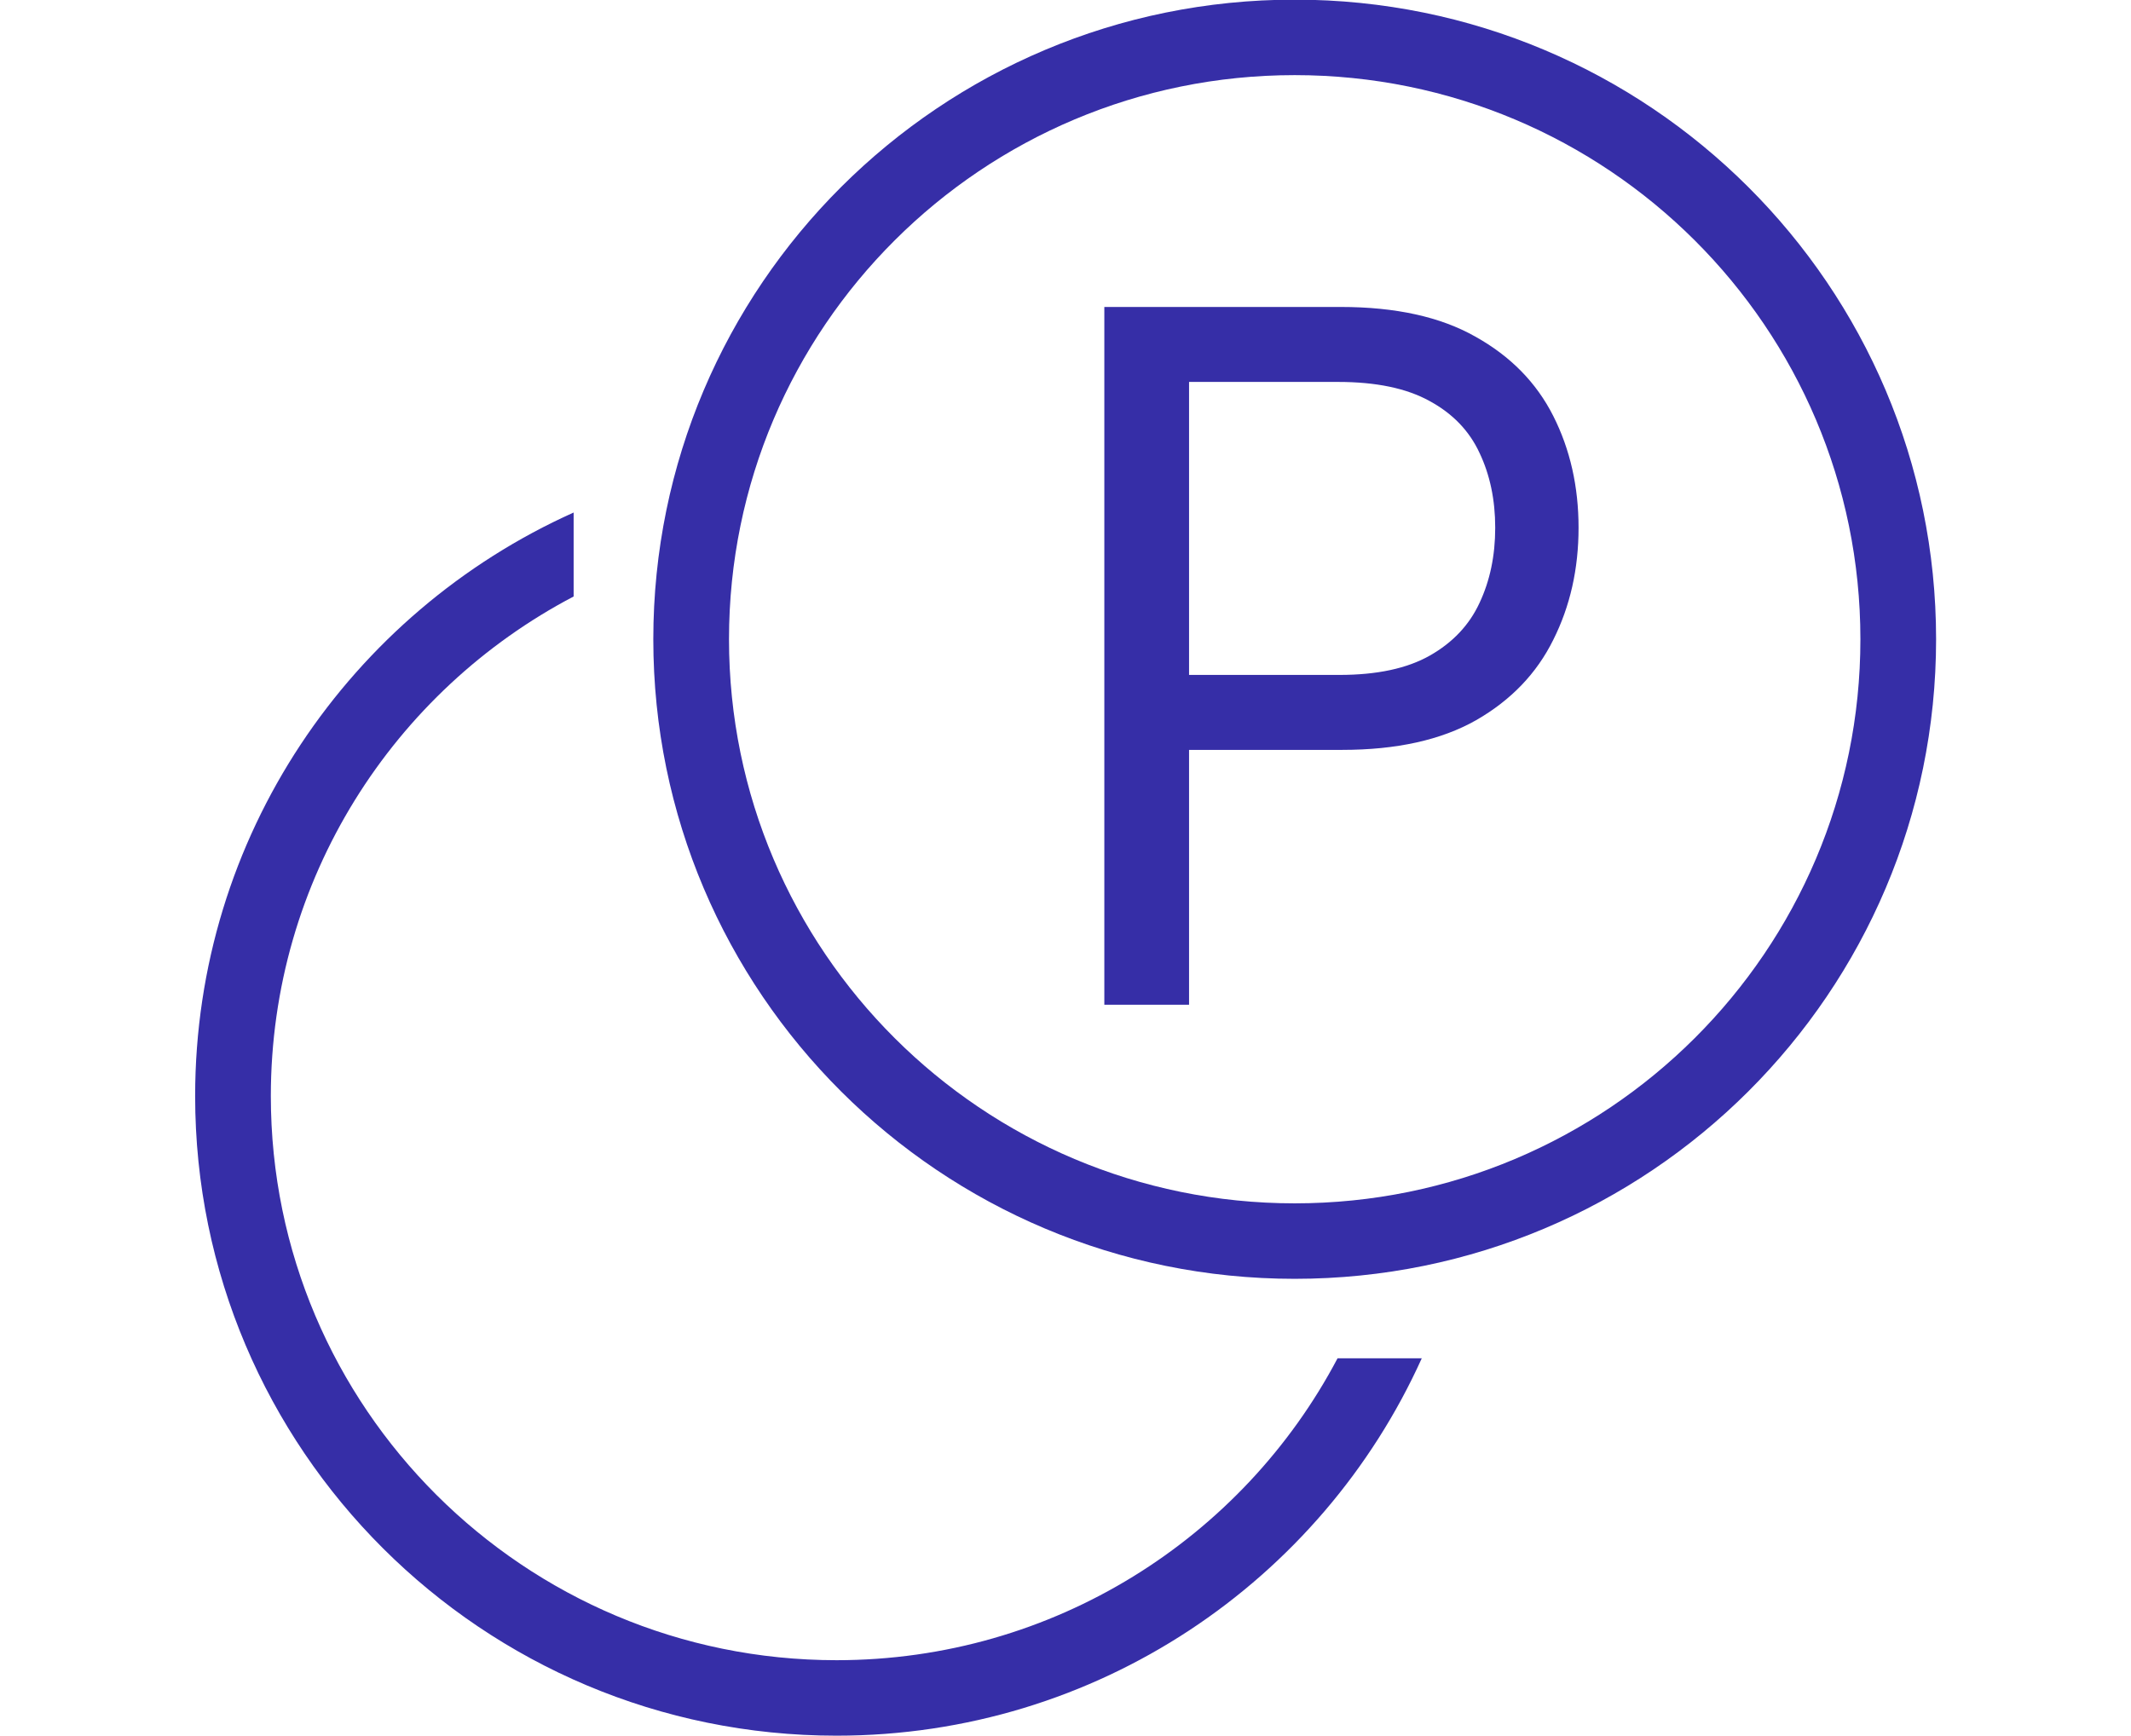 <svg width="54" height="44" viewBox="0 0 54 44" fill="none" xmlns="http://www.w3.org/2000/svg">
<g clip-path="url(#clip0_793_2926)">
<path d="M6.863 27.78C6.863 35.677 13.281 42.078 21.198 42.078C26.71 42.078 31.495 38.975 33.894 34.426H36.028C33.483 40.065 27.8 43.991 21.198 43.991C12.222 43.991 4.945 36.733 4.945 27.78C4.945 21.196 8.882 15.528 14.536 12.99V15.118C9.974 17.511 6.863 22.283 6.863 27.78Z" fill="#362EA7"/>
<path fill-rule="evenodd" clip-rule="evenodd" d="M32.808 30.499C40.725 30.499 47.143 24.098 47.143 16.202C47.143 8.305 40.725 1.904 32.808 1.904C24.891 1.904 18.473 8.305 18.473 16.202C18.473 24.098 24.891 30.499 32.808 30.499ZM32.808 32.412C41.784 32.412 49.061 25.154 49.061 16.202C49.061 7.249 41.784 -0.009 32.808 -0.009C23.831 -0.009 16.555 7.249 16.555 16.202C16.555 25.154 23.831 32.412 32.808 32.412Z" fill="#362EA7"/>
<path d="M27.984 25.465V7.78H33.975C35.366 7.78 36.503 8.031 37.386 8.532C38.275 9.027 38.933 9.697 39.36 10.543C39.788 11.39 40.001 12.334 40.001 13.376C40.001 14.418 39.788 15.365 39.36 16.217C38.939 17.069 38.287 17.748 37.404 18.254C36.521 18.755 35.389 19.006 34.01 19.006H29.716V17.106H33.941C34.893 17.106 35.658 16.942 36.235 16.614C36.812 16.286 37.231 15.842 37.49 15.284C37.756 14.72 37.889 14.084 37.889 13.376C37.889 12.668 37.756 12.034 37.49 11.476C37.231 10.918 36.809 10.48 36.226 10.164C35.643 9.841 34.87 9.68 33.906 9.68H30.131V25.465H27.984Z" fill="#362EA7"/>
</g>
<defs>
<clipPath id="clip0_793_2926">
<rect width="53.706" height="44" fill="white" transform="translate(0.148 -0.009)"/>
</clipPath>
</defs>
</svg>
